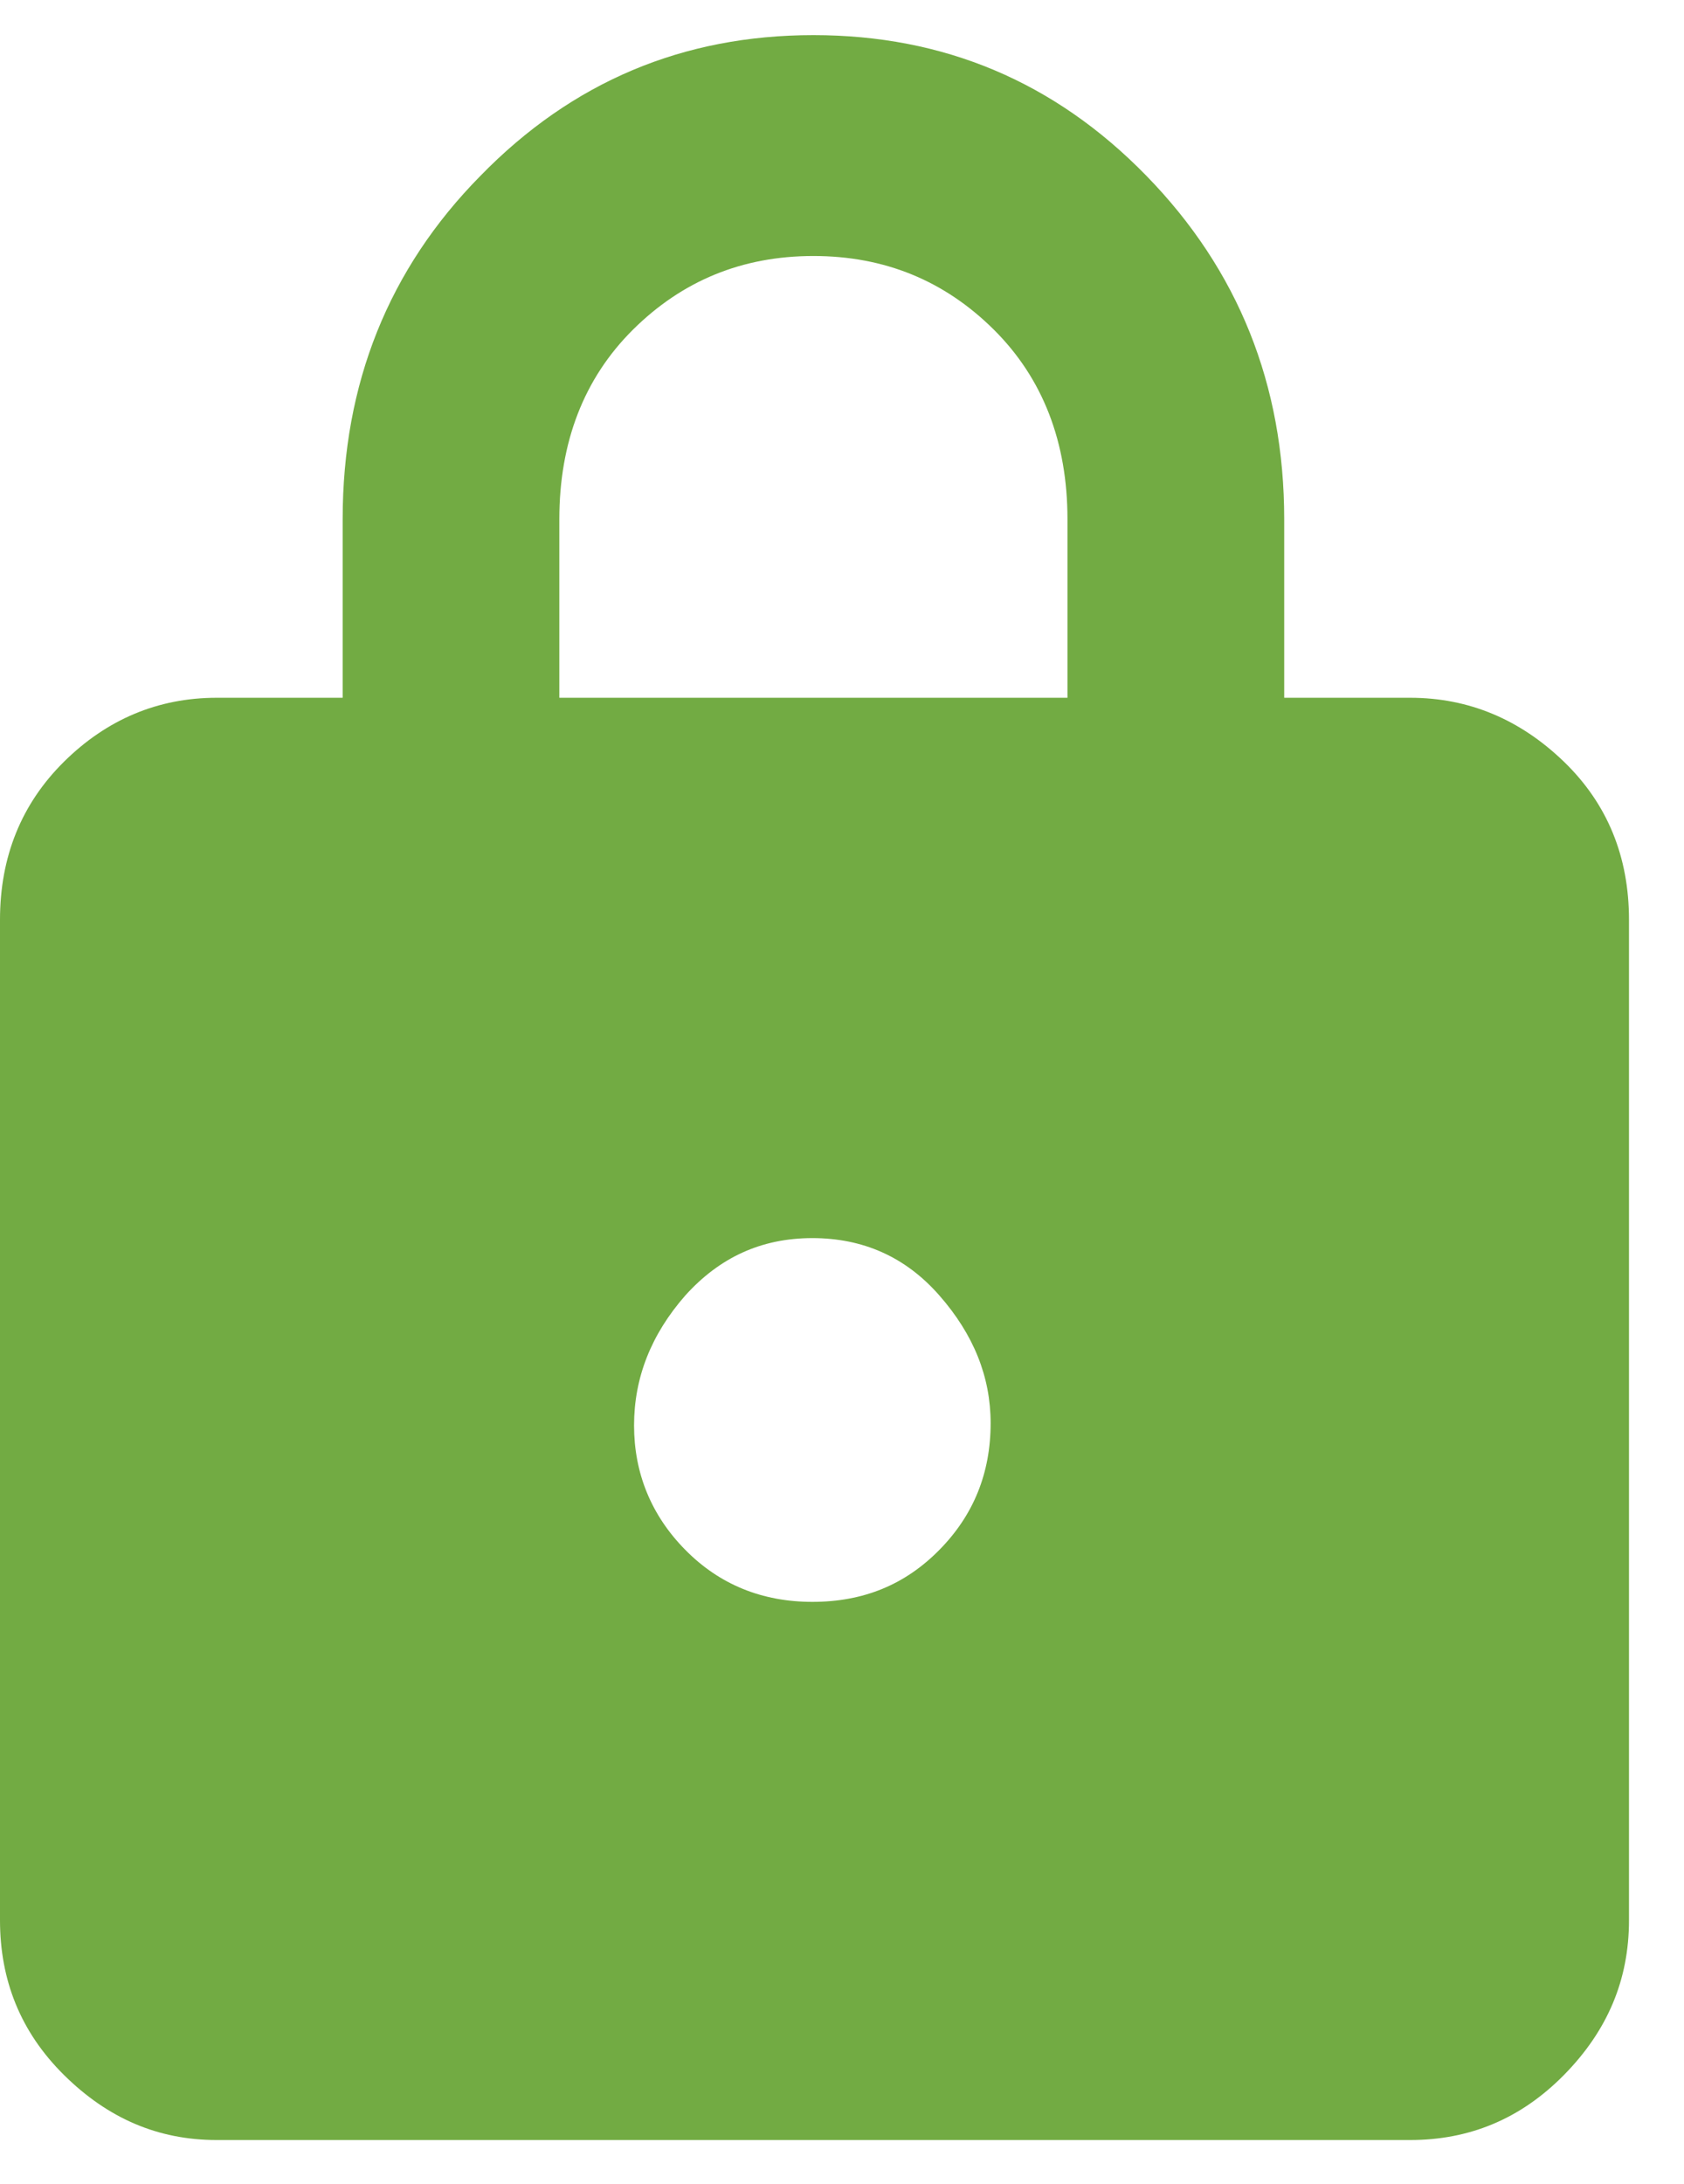 <svg width="27" height="35" viewBox="0 0 27 35" fill="none" xmlns="http://www.w3.org/2000/svg">
<path id="Vector" d="M3.474 34.298C2.533 34.298 1.729 33.951 1.027 33.257C0.325 32.563 0 31.73 0 30.775V14.741C0 13.734 0.342 12.884 1.027 12.207C1.712 11.53 2.533 11.183 3.474 11.183H5.494V8.32C5.494 6.151 6.23 4.311 7.702 2.819C9.174 1.309 10.954 0.563 13.042 0.563C15.13 0.563 16.91 1.309 18.382 2.819C19.854 4.329 20.59 6.168 20.59 8.32V11.183H22.609C23.55 11.183 24.372 11.53 25.074 12.207C25.775 12.884 26.118 13.734 26.118 14.741V30.775C26.118 31.73 25.775 32.545 25.074 33.257C24.372 33.968 23.55 34.298 22.609 34.298H3.474ZM8.951 11.183H17.115V8.32C17.115 7.088 16.721 6.064 15.934 5.283C15.147 4.502 14.188 4.103 13.042 4.103C11.895 4.103 10.937 4.502 10.149 5.283C9.362 6.064 8.968 7.088 8.968 8.32V11.183H8.951ZM13.025 25.673C13.846 25.673 14.514 25.396 15.061 24.84C15.609 24.285 15.883 23.608 15.883 22.81C15.883 22.064 15.609 21.387 15.061 20.762C14.514 20.138 13.829 19.843 13.025 19.843C12.203 19.843 11.536 20.155 10.988 20.762C10.44 21.387 10.166 22.081 10.166 22.845C10.166 23.608 10.44 24.285 10.988 24.84C11.536 25.396 12.22 25.673 13.025 25.673Z" fill="#72AB43"/>
</svg>
